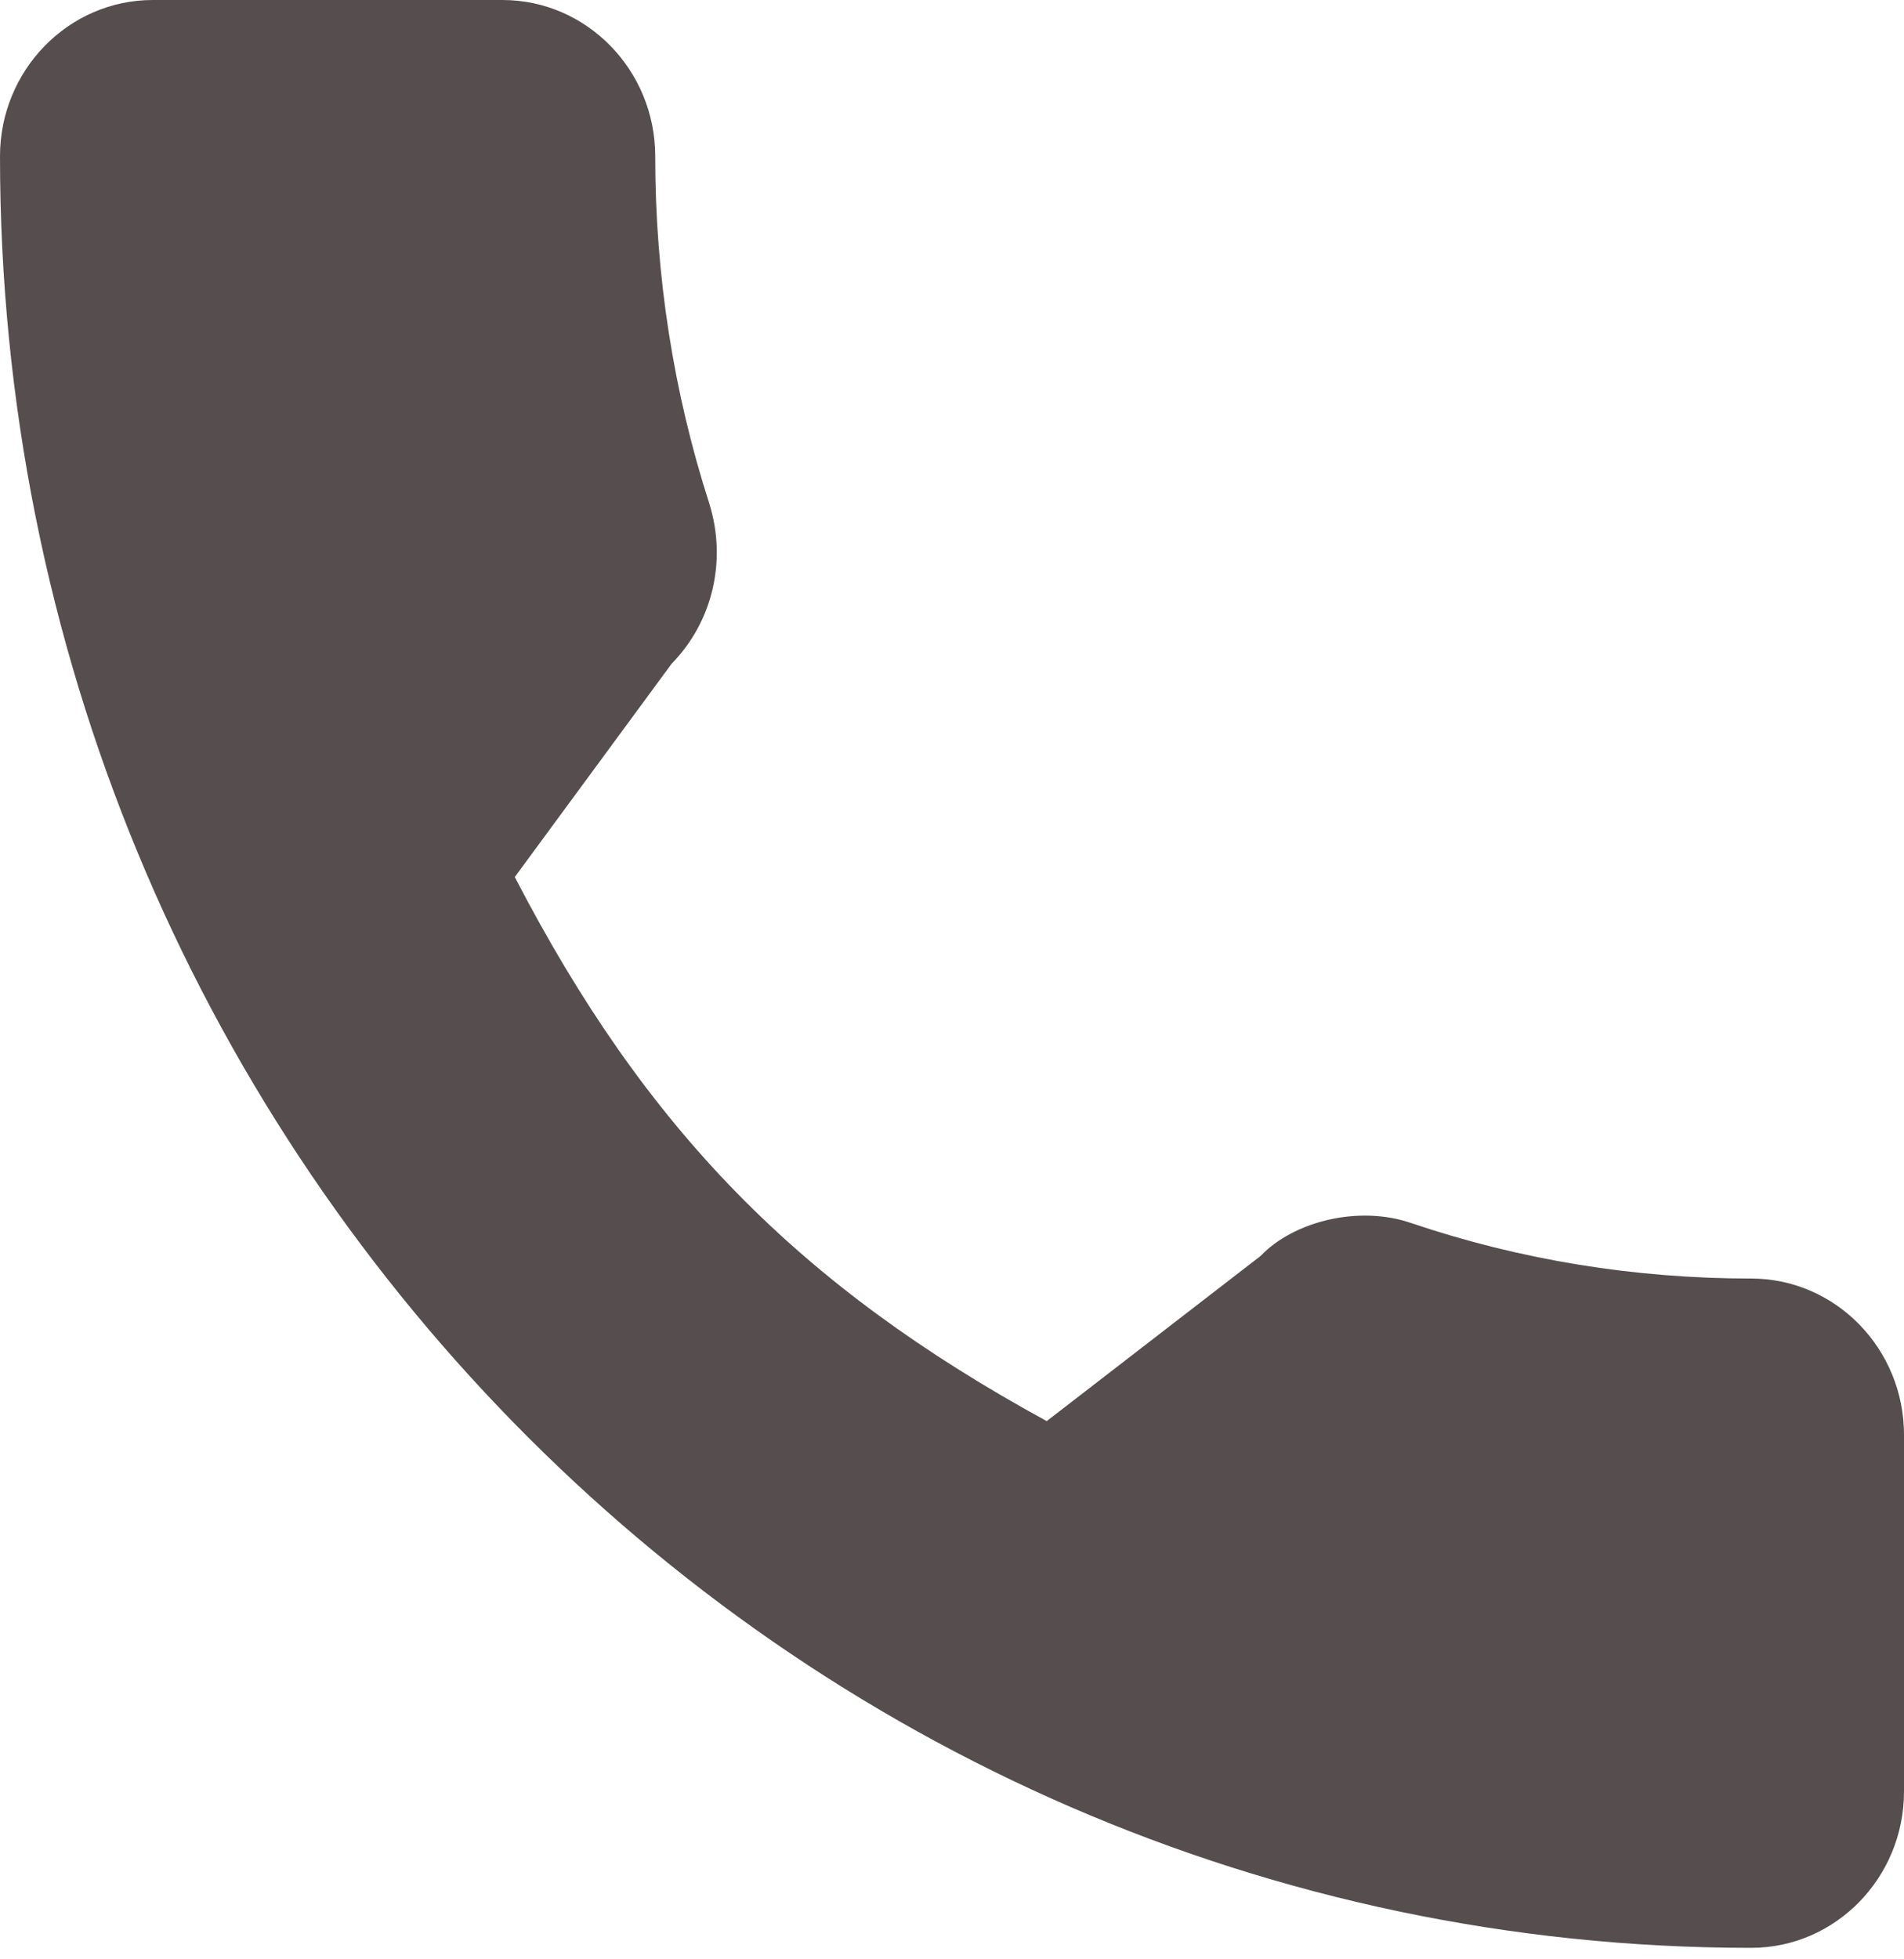 <?xml version="1.0" encoding="UTF-8"?> <svg xmlns="http://www.w3.org/2000/svg" width="141" height="145" viewBox="0 0 141 145" fill="none"> <path d="M129.686 94.637C121.053 94.637 112.577 93.257 104.545 90.543C100.609 89.17 95.771 90.429 93.369 92.952L77.515 105.19C59.128 95.154 47.803 83.577 38.122 64.917L49.738 49.128C52.756 46.046 53.839 41.544 52.542 37.32C49.876 29.064 48.522 20.401 48.522 11.57C48.522 5.19 43.447 0 37.208 0H11.314C5.076 0 0 5.19 0 11.569C0 84.692 58.176 144.179 129.686 144.179C135.924 144.179 141 138.989 141 132.61V106.206C141 99.827 135.924 94.637 129.686 94.637Z" fill="#564D4E"></path> </svg> 